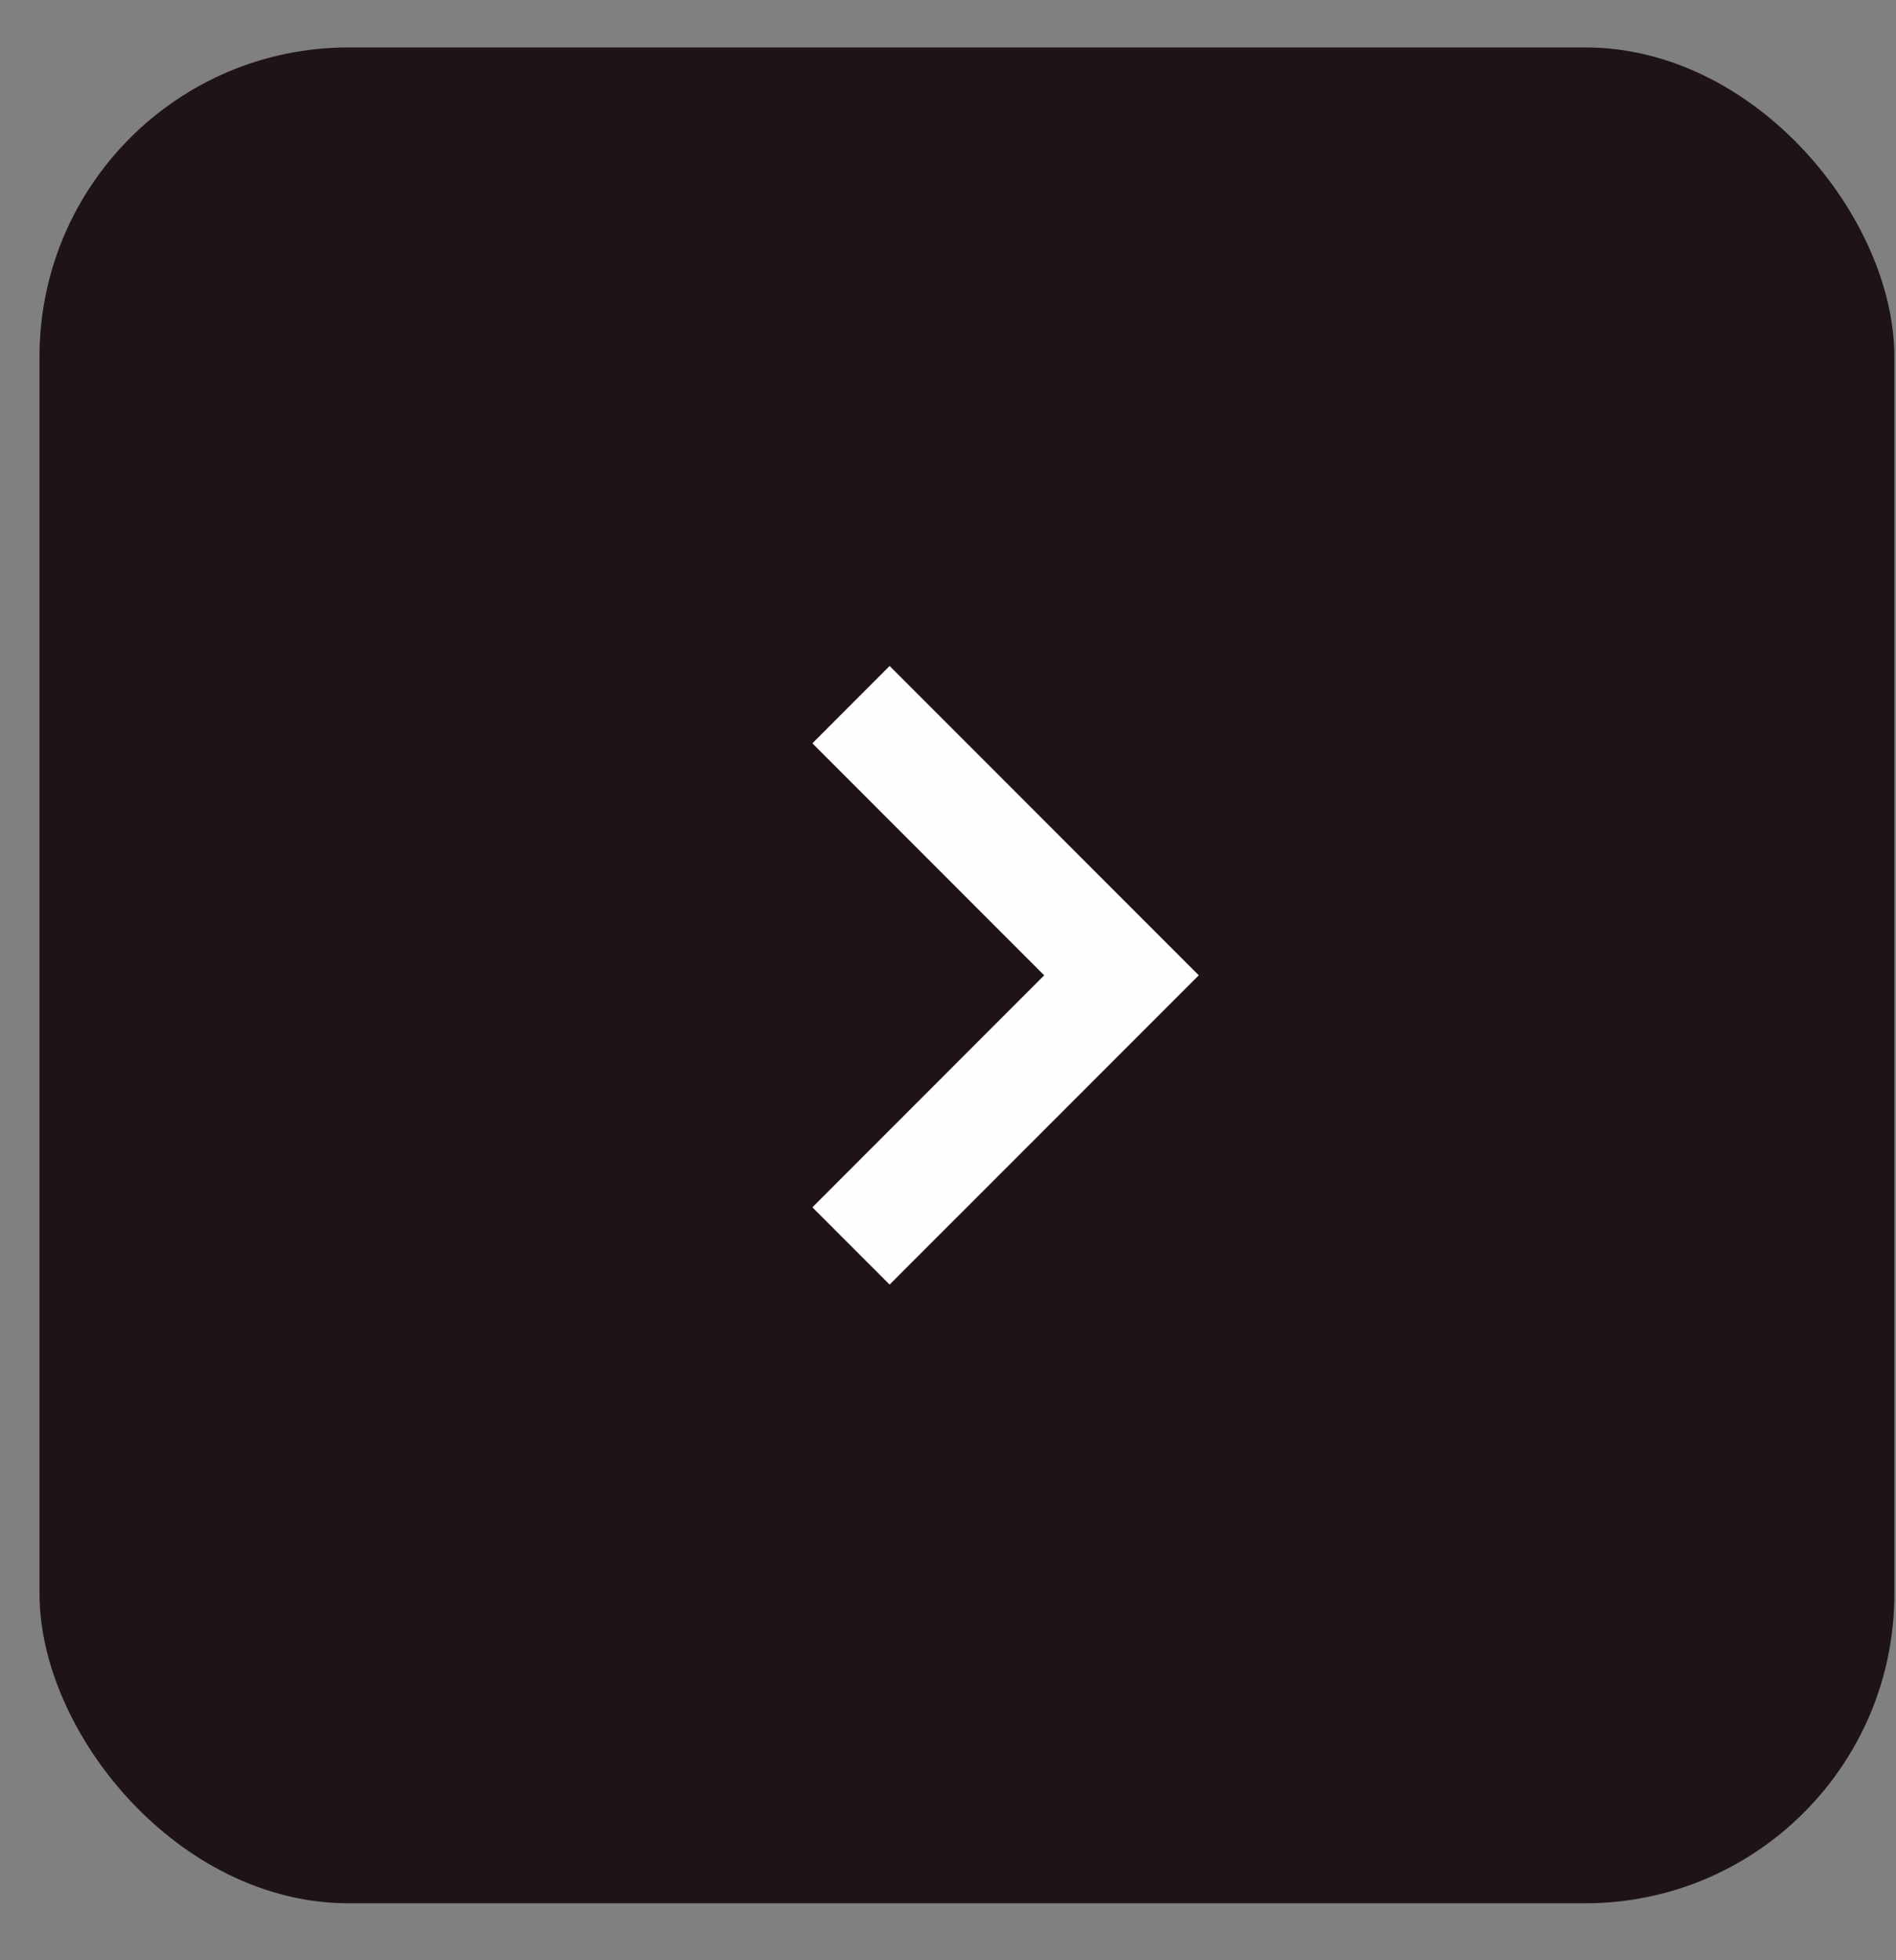 <?xml version="1.0" encoding="UTF-8"?> <svg xmlns="http://www.w3.org/2000/svg" width="30" height="31" viewBox="0 0 30 31" fill="none"><rect x="0" y="0" width="30" height="31" fill="#808080" stroke="none"/><rect x="0.625" y="0.75" width="29.349" height="29.349" rx="4.892" fill="#1E1318"></rect><path fill-rule="evenodd" clip-rule="evenodd" d="M12.854 19.093L16.522 15.424L12.854 11.755L14.076 10.532L18.968 15.424L14.076 20.315L12.854 19.093Z" fill="#FEFEFE"></path></svg> 